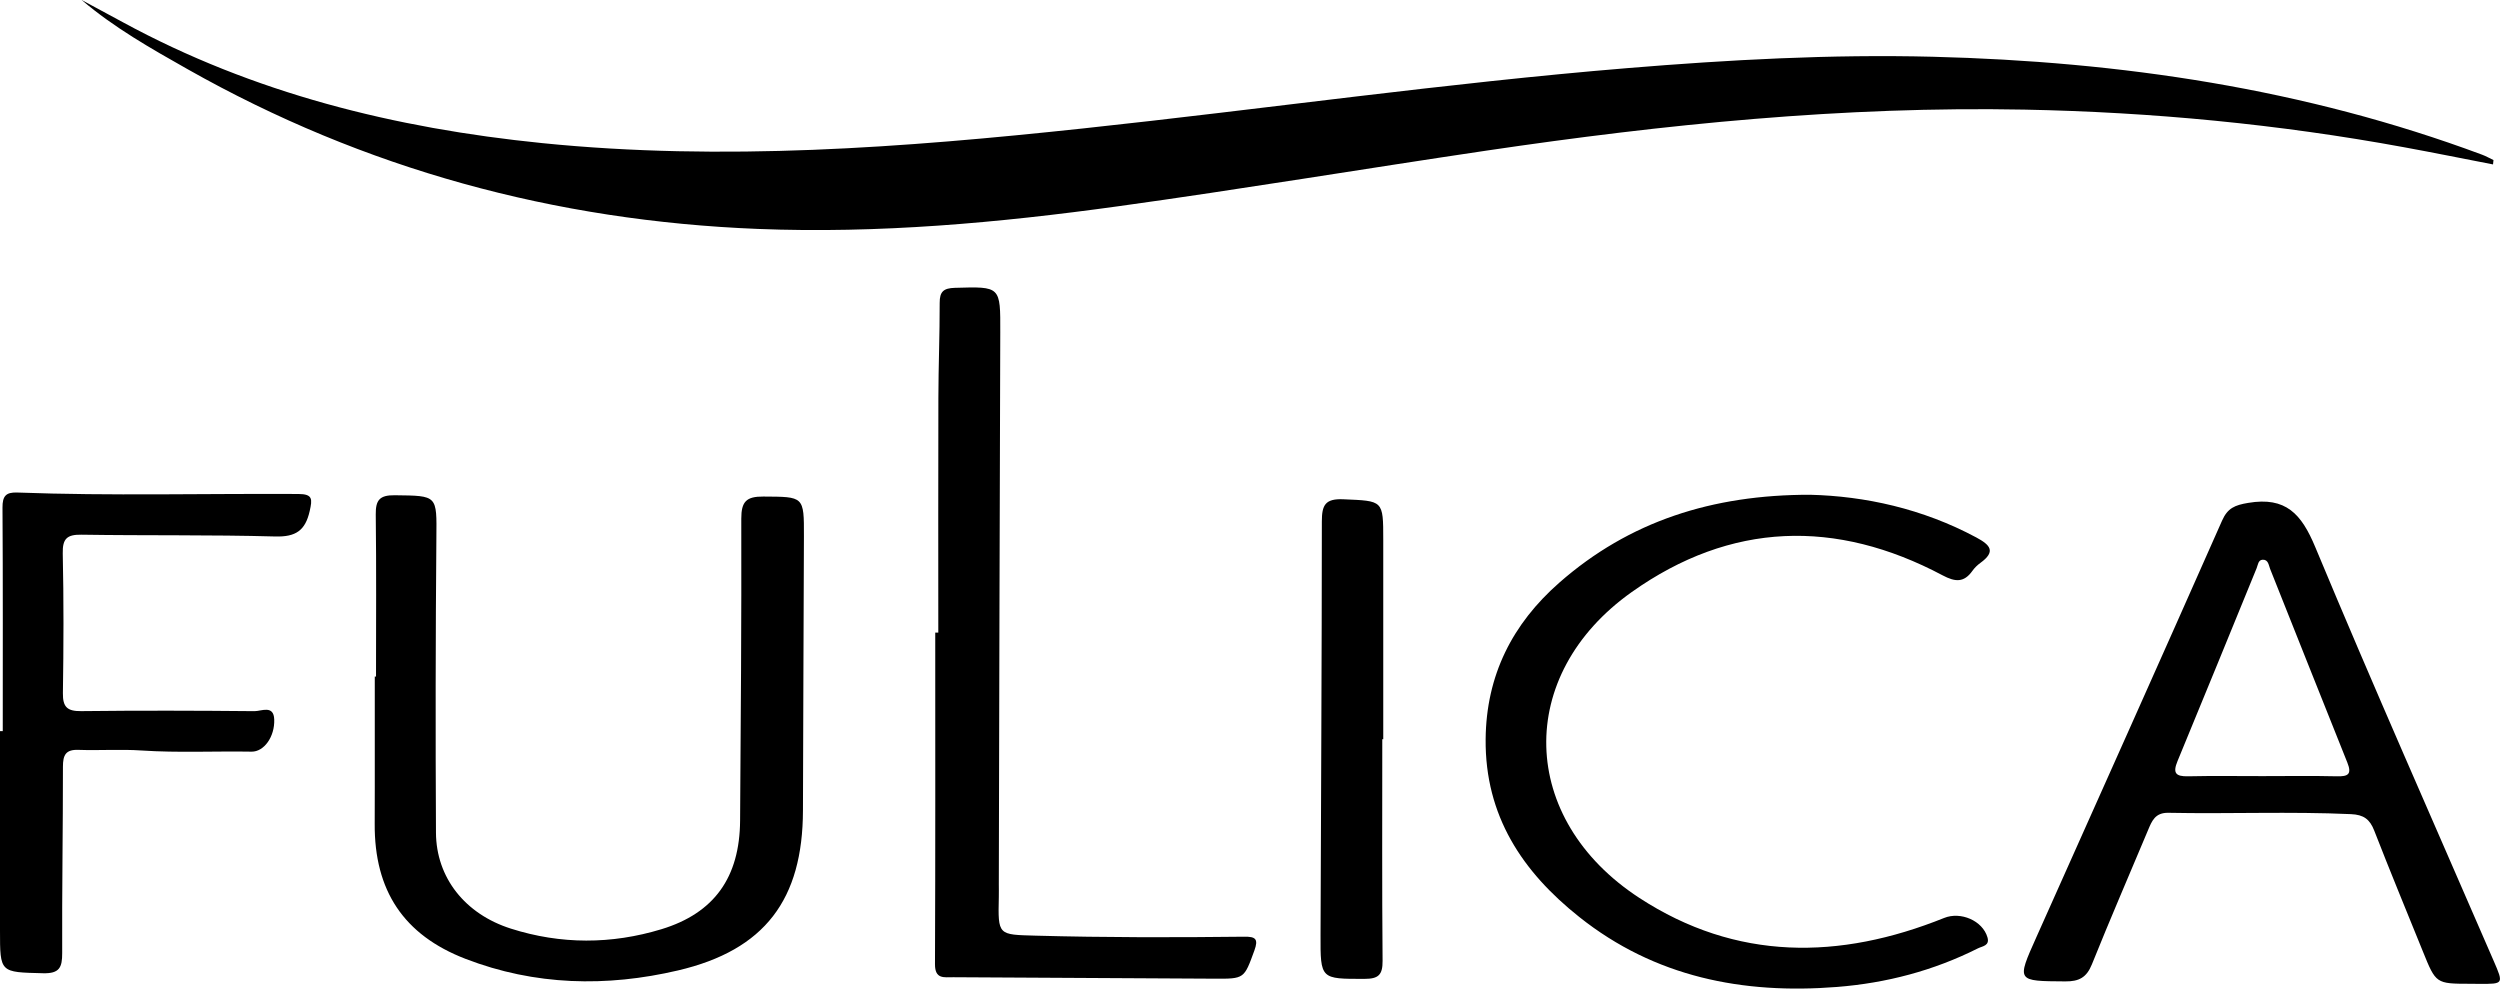 <?xml version="1.0" encoding="UTF-8"?> <svg xmlns="http://www.w3.org/2000/svg" xmlns:xlink="http://www.w3.org/1999/xlink" version="1.1" id="Layer_1" x="0px" y="0px" viewBox="0 0 670.52 265.15" style="enable-background:new 0 0 670.52 265.15;" xml:space="preserve"> <path d="M668.65,44.1c-7.96-1.54-15.9-3.15-23.87-4.61c-33.65-6.18-67.56-9.42-101.8-10.09c-48.49-0.94-96.48,3.92-144.32,11 c-32.95,4.88-65.81,10.37-98.8,14.93c-32.03,4.43-64.23,7.36-96.62,6.07C148.89,59.23,97.76,45.39,50.3,18.55 C40.47,12.99,30.63,7.43,21.9,0c3.66,1.97,7.34,3.94,10.99,5.93C68,25.04,105.93,34.39,145.39,38.38 c48.52,4.9,96.83,1.23,145.08-3.93c48.69-5.21,97.2-12.16,146.02-16.18c27.22-2.24,54.53-3.74,81.87-3.05 c50.43,1.28,99.81,8.56,147.33,26.26c1.06,0.39,2.05,0.96,3.08,1.45C668.73,43.32,668.69,43.71,668.65,44.1z"></path> <path d="M100.85,181.47c0-14.49,0.11-28.99-0.07-43.48c-0.05-3.88,1.05-5.21,5.1-5.16c11.55,0.14,11.26-0.04,11.16,11.49 c-0.22,26.33-0.25,52.66-0.11,78.99c0.06,12.08,7.79,21.85,20.11,25.76c13.39,4.26,26.96,4.23,40.37,0.15 c14.17-4.32,20.98-13.89,21.09-29.12c0.19-26.99,0.39-53.98,0.32-80.98c-0.01-4.61,1.37-5.97,5.91-5.94 c10.9,0.07,10.92-0.14,10.89,10.69c-0.07,24.49-0.21,48.99-0.26,73.48c-0.05,23.89-10.2,37.47-33.51,42.93 c-19.16,4.49-38.38,4.08-57-3.11c-16.59-6.4-24.46-18.31-24.35-36.22c0.04-6.67,0.01-13.33,0.02-20c0-6.5,0-13,0-19.5 C100.61,181.47,100.73,181.47,100.85,181.47z"></path> <path d="M662.5,263.86c-9.15-0.02-9.16-0.01-12.65-8.64c-4.38-10.8-8.83-21.58-13.06-32.44c-1.19-3.06-2.84-4.27-6.22-4.42 c-16.33-0.74-32.65-0.03-48.98-0.36c-3.57-0.07-4.44,2.19-5.49,4.7c-5.03,11.98-10.19,23.9-15.04,35.95 c-1.42,3.52-3.44,4.6-7.13,4.57c-13.09-0.09-13.08,0.05-7.8-11.77c16.65-37.25,33.33-74.49,49.84-111.8c1.51-3.41,3.45-4.17,7-4.77 c10.11-1.71,14.29,2.94,18,11.85c15.5,37.2,31.84,74.05,47.87,111.02c2.67,6.16,2.66,6.16-3.85,6.13 C664.17,263.86,663.33,263.87,662.5,263.86z M606.82,208.16c6.66,0,13.33-0.11,19.99,0.05c2.98,0.07,4.02-0.55,2.77-3.67 c-6.95-17.29-13.79-34.63-20.71-51.94c-0.39-0.97-0.47-2.54-2-2.48c-1.22,0.05-1.26,1.39-1.62,2.26 c-7.07,17.25-14.08,34.52-21.22,51.75c-1.32,3.19-0.53,4.15,2.81,4.08C593.49,208.06,600.16,208.16,606.82,208.16z"></path> <path d="M485.49,132.7c14.67,0.36,30.13,3.71,44.55,11.44c3.78,2.03,5.34,3.78,1.11,6.84c-0.8,0.58-1.55,1.31-2.12,2.11 c-2.28,3.22-4.62,3.02-8.01,1.22c-28.63-15.19-56.82-14.35-83.37,4.48c-31.4,22.26-30.4,60.89,2.04,82.04 c26,16.95,53.66,16.67,81.75,5.37c4.42-1.78,10.3,0.71,11.61,5.19c0.67,2.28-1.36,2.37-2.54,2.96 c-11.91,5.99-24.55,9.31-37.82,10.36c-25.29,2-48.85-2.65-69.12-18.77c-15.25-12.12-25.29-27.13-25.11-47.66 c0.15-17.17,7.18-30.97,19.78-42.02C436.98,139.82,459.24,132.67,485.49,132.7z"></path> <path d="M251.66,169.66c0-20.98-0.04-41.97,0.02-62.95c0.02-8.49,0.37-16.98,0.35-25.47c-0.01-3.05,1.05-3.95,4.07-4.04 c12.32-0.36,12.22-0.46,12.18,12.01c-0.17,49.3-0.27,98.59-0.39,147.89c0,1.17,0.03,2.33,0,3.5c-0.23,10.32-0.23,10.07,9.89,10.35 c18.65,0.51,37.29,0.5,55.94,0.28c3.01-0.04,3.86,0.58,2.71,3.71c-2.77,7.58-2.63,7.6-10.81,7.55c-23.31-0.15-46.62-0.27-69.94-0.39 c-2.49-0.01-4.93,0.58-4.91-3.51c0.12-29.64,0.07-59.28,0.07-88.92C251.11,169.66,251.38,169.66,251.66,169.66z"></path> <path d="M0.74,196.1c0-19.98,0.06-39.96-0.07-59.95c-0.02-3.06,0.88-4.16,3.93-4.05c25.14,0.93,50.29,0.25,75.43,0.39 c3.9,0.02,3.74,1.4,3.04,4.55c-1.18,5.25-3.73,7-9.24,6.85c-17.31-0.48-34.64-0.21-51.95-0.48c-3.9-0.06-5.14,1.03-5.05,5.04 c0.27,12.49,0.23,24.98,0.04,37.47c-0.05,3.75,1.2,4.85,4.9,4.81c15.49-0.18,30.98-0.14,46.47,0.01c1.85,0.02,5.18-1.75,5.31,2.24 c0.16,4.64-2.76,8.68-6.09,8.62c-9.82-0.17-19.64,0.34-29.47-0.31c-5.64-0.38-11.32,0.03-16.98-0.17c-3.42-0.12-4.13,1.43-4.13,4.52 c0.01,16.65-0.27,33.31-0.2,49.96c0.02,3.91-0.75,5.55-5.16,5.43C0,260.74,0,260.96,0,249.54c0-17.81,0-35.63,0-53.44 C0.25,196.1,0.5,196.1,0.74,196.1z"></path> <path d="M370.74,198.26c0,19.82-0.09,39.64,0.08,59.47c0.03,3.77-1.15,4.81-4.83,4.81c-11.8,0.01-11.85,0.15-11.81-11.78 c0.12-36.97,0.34-73.94,0.35-110.91c0-4.36,0.88-6.16,5.79-5.94c10.67,0.47,10.68,0.18,10.68,10.9c0,17.82,0,35.64,0,53.46 C370.91,198.26,370.82,198.26,370.74,198.26z"></path> </svg> 